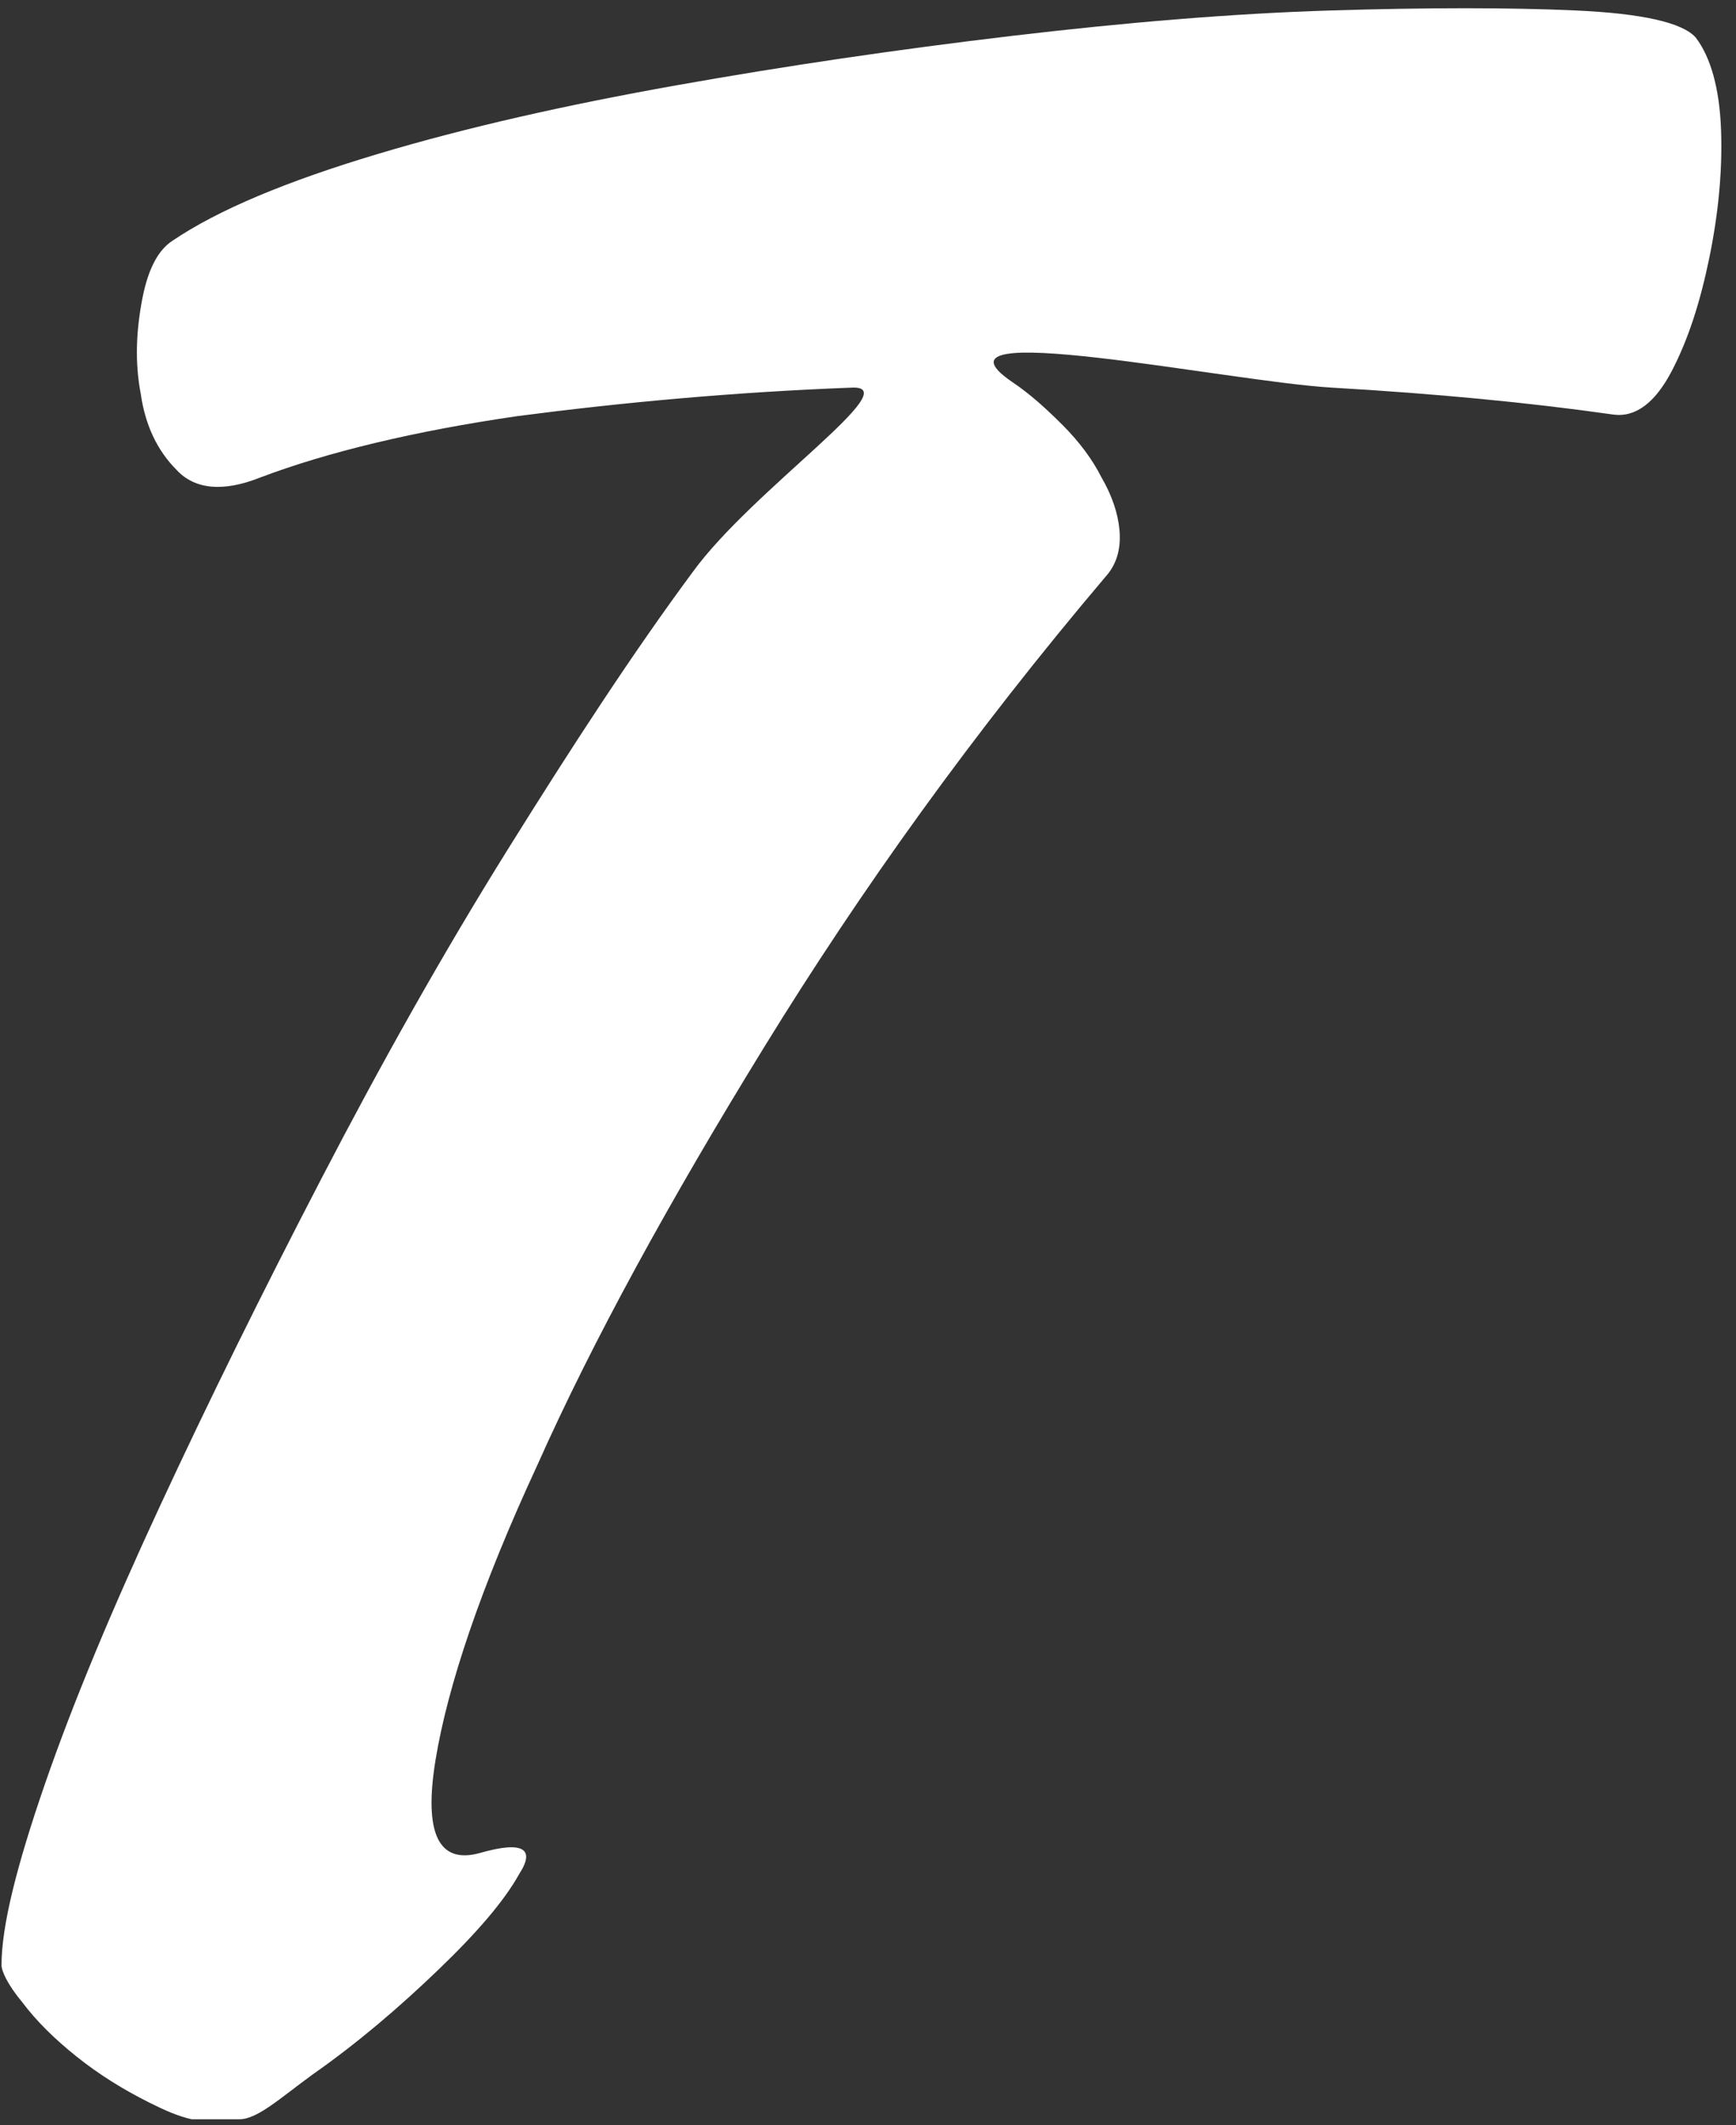 <?xml version="1.0" encoding="utf-8"?>
<svg xmlns="http://www.w3.org/2000/svg" width="116" height="142" viewBox="0 0 116 142" fill="none">
<rect x="0" y="0" width="116" height="142" fill="#333333" stroke="none"/>
<path d="M20.902 138.6C18.702 140.2 17.202 141.6 16.002 141.6H12.802C11.902 141.4 11.002 141 10.002 140.5C8.202 139.6 6.602 138.6 5.102 137.4C3.602 136.2 2.402 135 1.502 133.8C0.502 132.6 0.102 131.7 0.102 131.3C0.102 128.7 1.102 124.7 3.002 119.2C4.902 113.7 7.502 107.5 10.702 100.6C13.902 93.7 17.502 86.4 21.502 78.7C25.502 71 29.602 63.7 33.902 56.8C38.202 49.9 42.302 43.6 46.302 38.2C50.302 32.7 60.702 25.7 56.902 25.9C49.002 26.2 41.502 26.9 34.602 27.8C27.702 28.8 21.902 30.2 17.402 31.9C14.902 32.9 13.002 32.7 11.802 31.4C10.502 30.1 9.702 28.4 9.402 26.3C9.002 24.2 9.102 22.1 9.502 20C9.902 17.9 10.602 16.7 11.502 16.1C14.602 14 19.202 12.1 25.202 10.3C31.202 8.5 37.902 7 45.202 5.7C52.502 4.4 60.002 3.3 67.602 2.4C75.202 1.5 82.402 0.9 88.902 0.7C95.402 0.5 100.902 0.5 105.302 0.7C109.702 0.9 112.402 1.5 113.302 2.5C114.302 3.8 114.902 5.9 115.002 8.7C115.102 11.5 114.802 14.4 114.202 17.3C113.602 20.2 112.802 22.7 111.702 24.8C110.602 26.9 109.302 27.9 107.802 27.7C102.202 26.9 95.902 26.3 89.002 25.9C82.102 25.5 61.202 21.1 67.602 25.5C68.802 26.3 69.902 27.3 71.002 28.4C72.102 29.5 73.002 30.7 73.602 31.9C74.302 33.1 74.702 34.3 74.802 35.4C74.902 36.5 74.702 37.6 73.902 38.5C65.002 49 57.502 59.5 51.102 69.9C44.702 80.3 39.602 89.6 35.902 97.9C32.102 106.1 29.902 112.7 29.102 117.6C28.302 122.5 29.302 124.6 32.102 123.8C34.902 123 35.802 123.5 34.702 125.2C33.702 127 31.902 129.1 29.302 131.6C26.702 134.1 23.902 136.5 20.902 138.6Z" fill="white"/>
</svg>